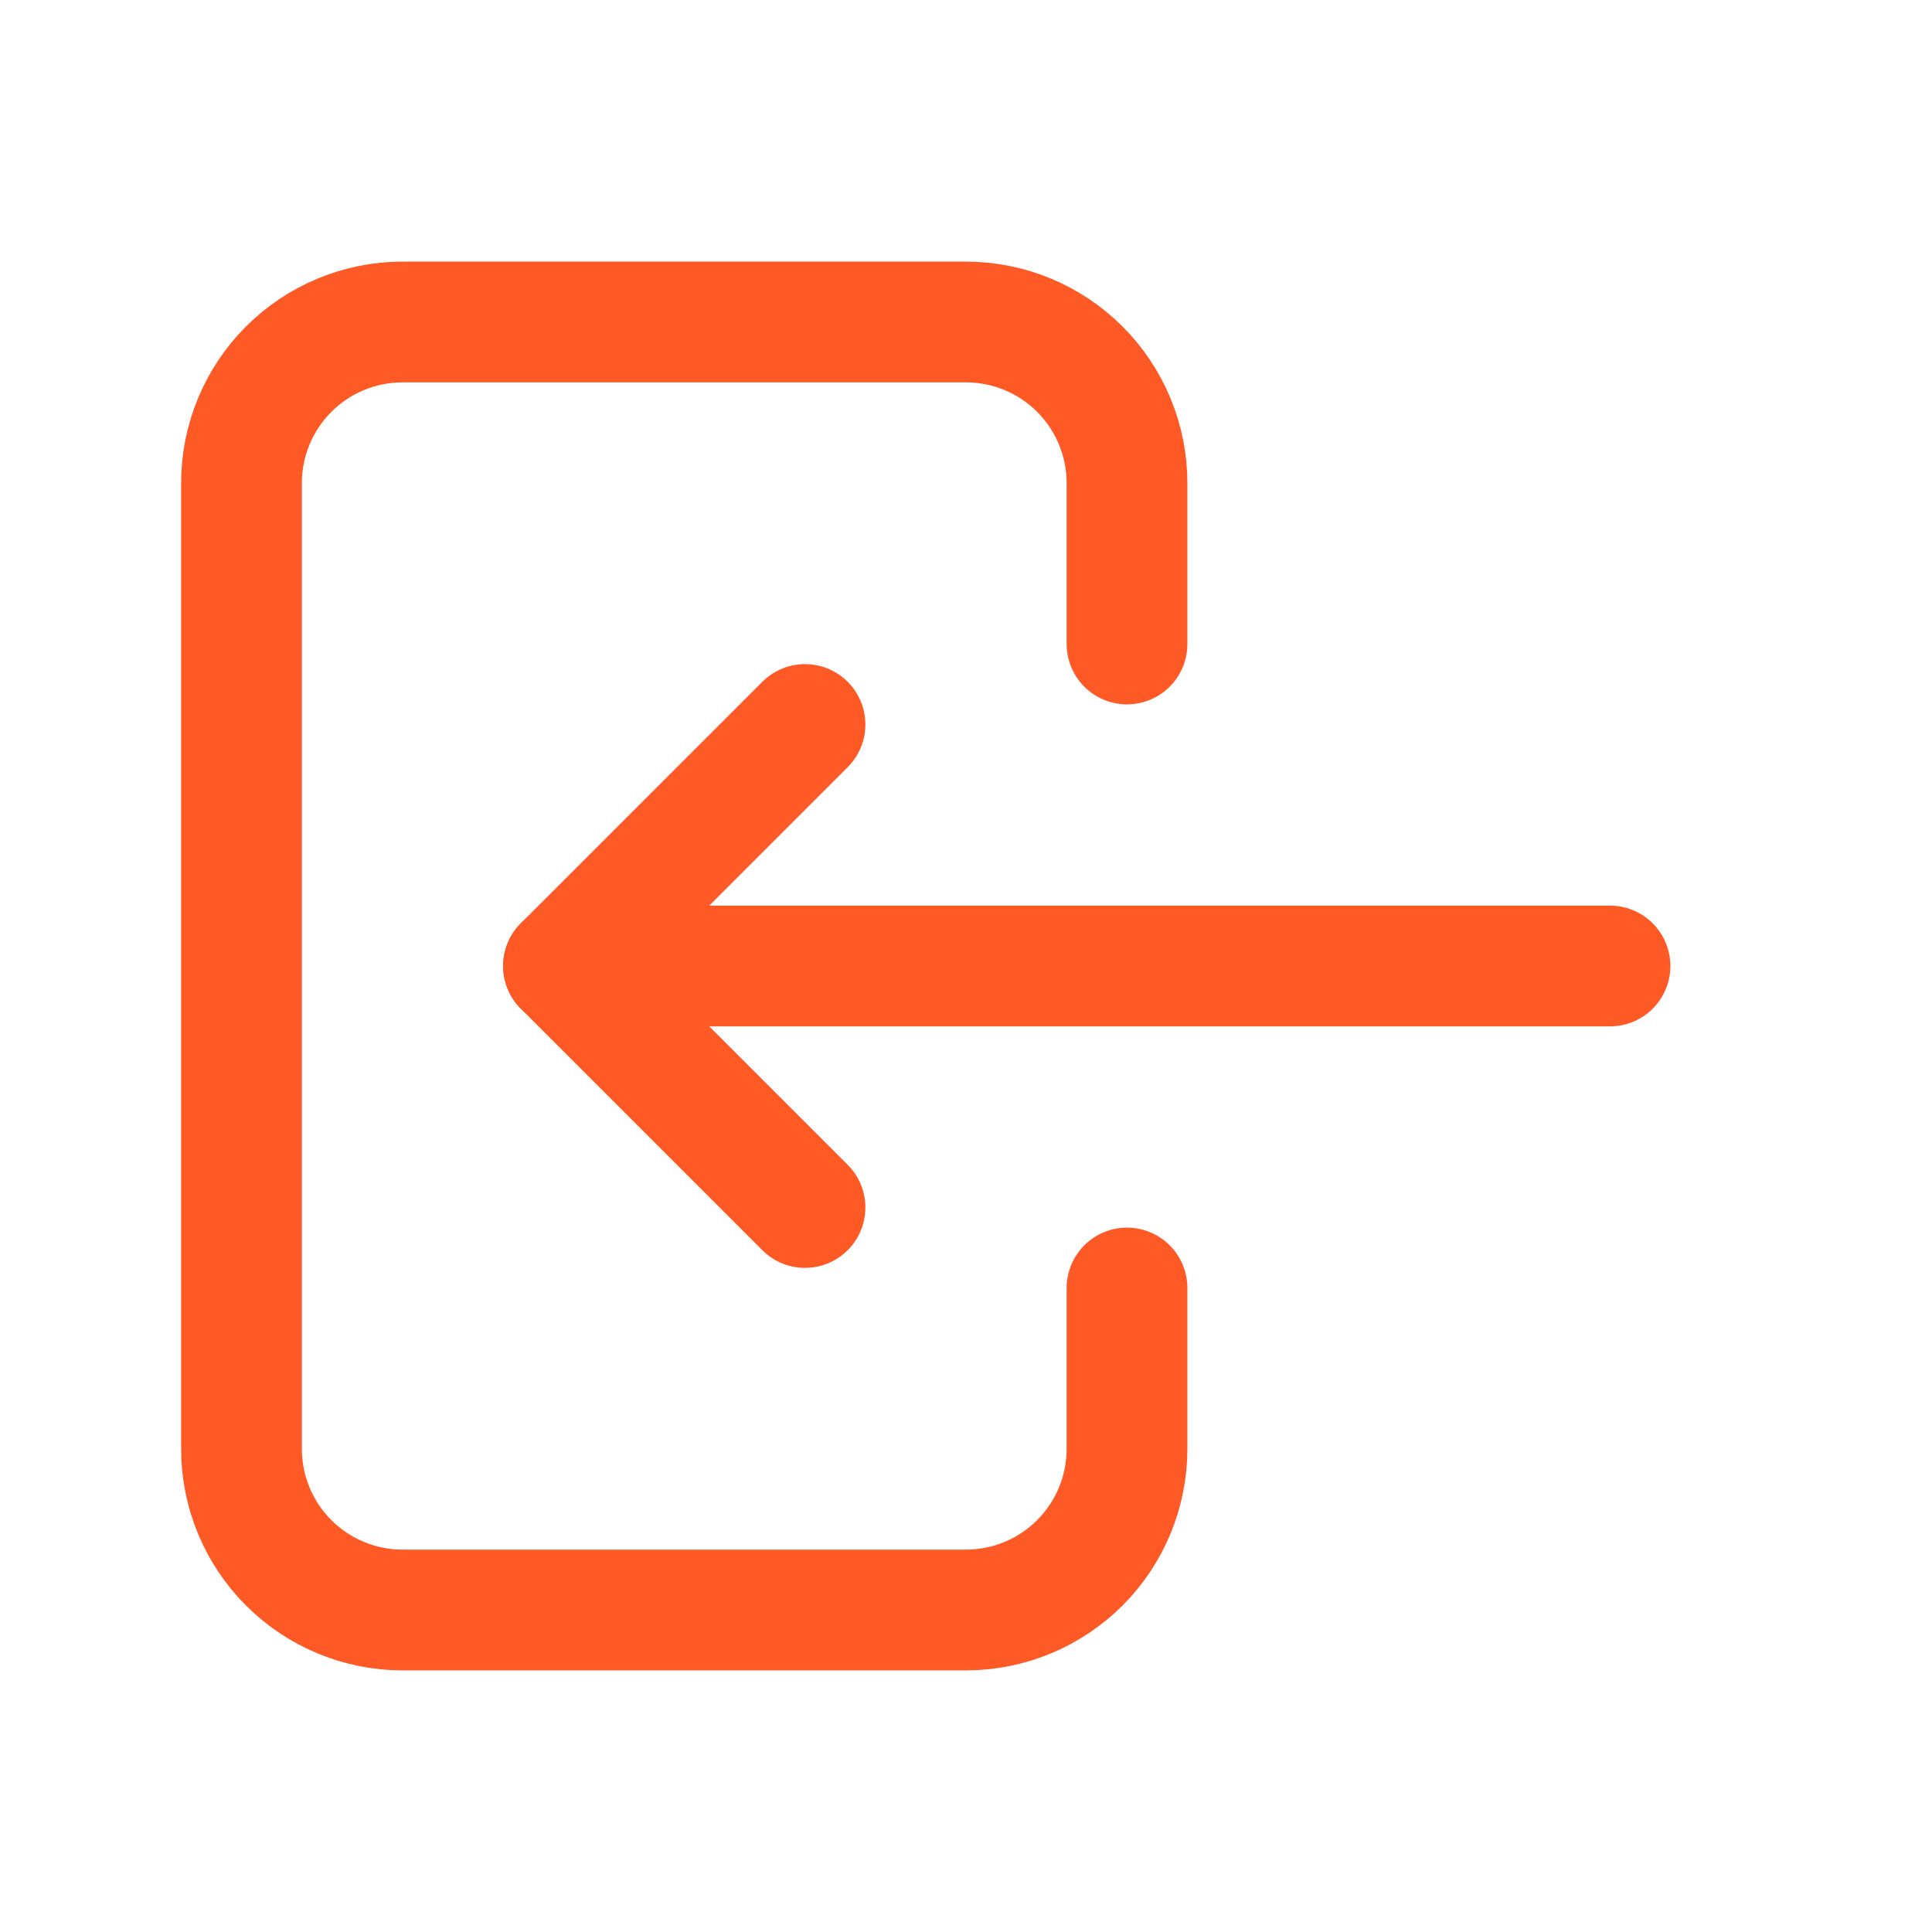 <svg xmlns="http://www.w3.org/2000/svg" fill="none" viewBox="0 0 24 24" height="24" width="24">
<path stroke-linejoin="round" stroke-linecap="round" stroke-width="1.5" stroke="#FF5926" d="M14 8V6C14 5.47 13.789 4.961 13.414 4.586C13.039 4.211 12.53 4 12 4H5C4.47 4 3.961 4.211 3.586 4.586C3.211 4.961 3 5.47 3 6V18C3 18.53 3.211 19.039 3.586 19.414C3.961 19.789 4.47 20 5 20H12C12.53 20 13.039 19.789 13.414 19.414C13.789 19.039 14 18.53 14 18V16"></path>
<path stroke-linejoin="round" stroke-linecap="round" stroke-width="1.5" stroke="#FF5926" d="M20 12H7L10 9"></path>
<path stroke-linejoin="round" stroke-linecap="round" stroke-width="1.5" stroke="#FF5926" d="M10 15L7 12"></path>
</svg>
